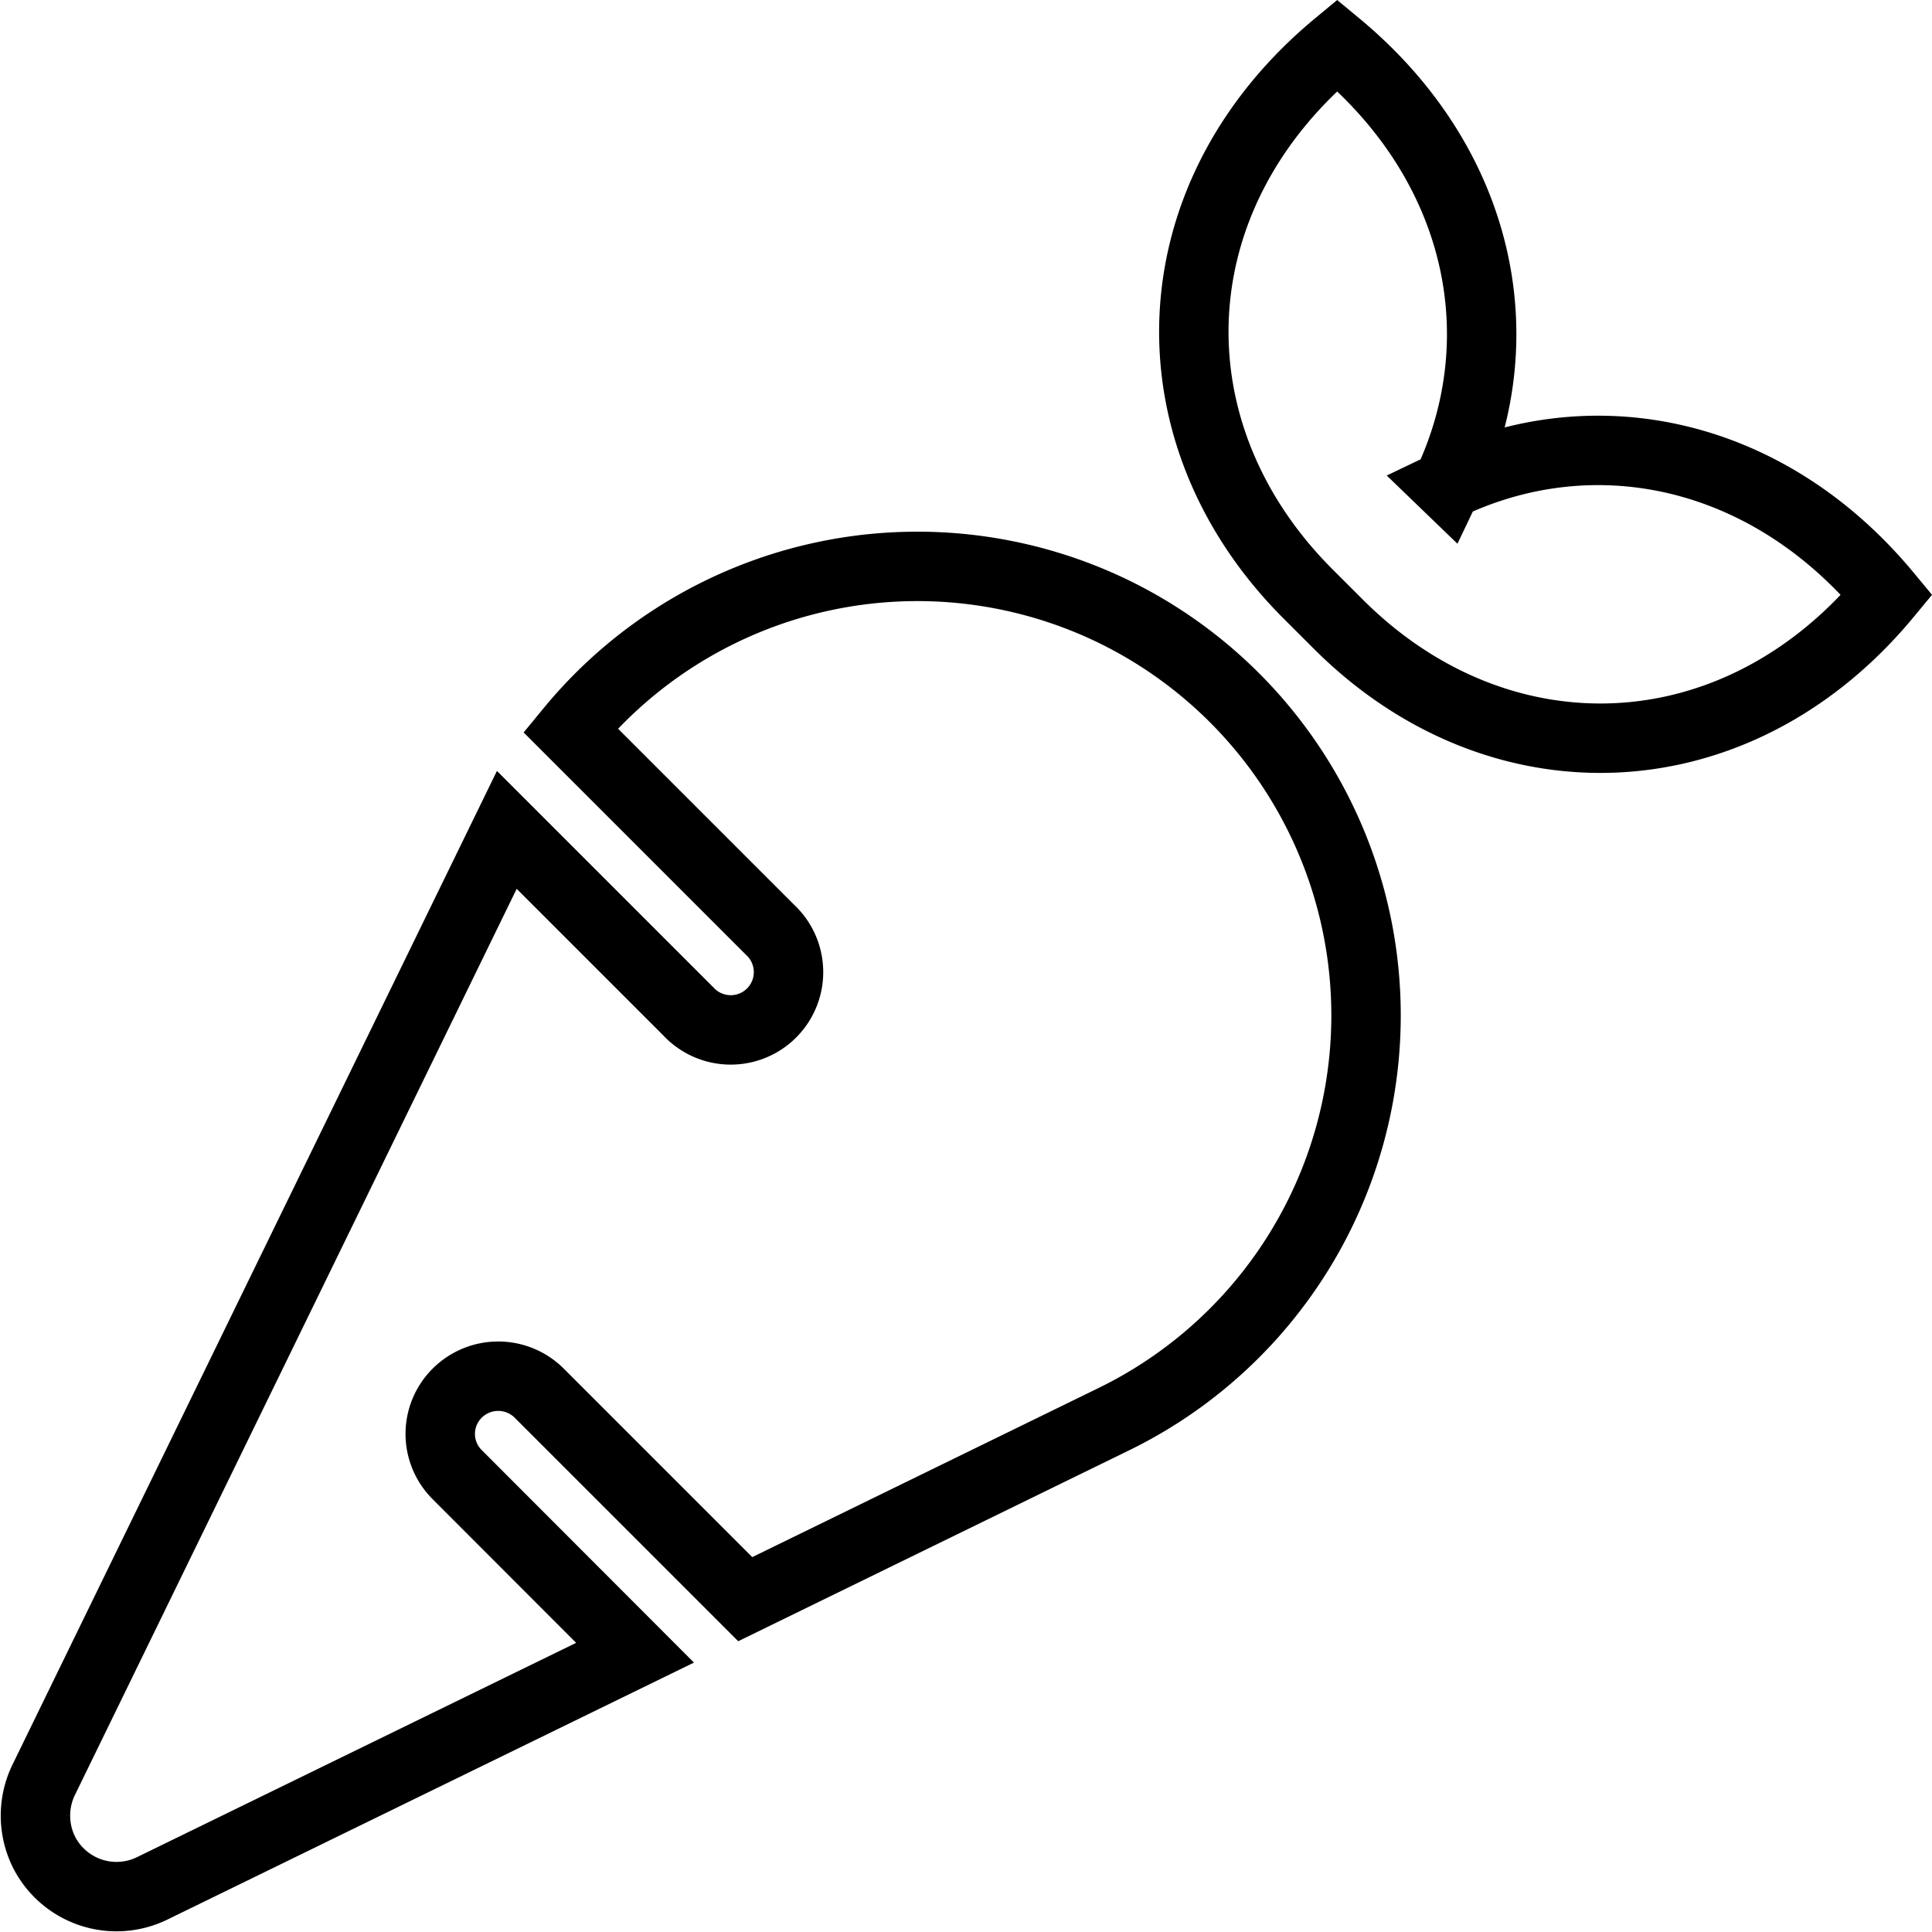<svg xmlns="http://www.w3.org/2000/svg" width="69.577" height="69.567" viewBox="0 0 69.577 69.567">
  <path id="Icon_awesome-carrot" data-name="Icon awesome-carrot" d="M38.837,20.4a16.179,16.179,0,0,0-19.563,4.272l7.19,7.19A2.081,2.081,0,1,1,23.52,34.8l-6.538-6.538L.3,62.48a2.954,2.954,0,0,0,0,2.566A2.929,2.929,0,0,0,4.2,66.387l17.4-8.492L15.2,51.487a2.068,2.068,0,0,1,0-2.944,2.091,2.091,0,0,1,2.944,0l7.424,7.424L38.85,49.481A16.181,16.181,0,0,0,38.837,20.4Zm12-4.546C53.373,10.55,52.057,4.285,46.886,0c-6.551,5.431-6.838,14-1.029,19.785L46.9,20.827c5.783,5.809,14.366,5.523,19.785-1.029-4.285-5.171-10.55-6.486-15.851-3.947Z" transform="translate(1.27 1.624)" fill="none" stroke="#000" stroke-width="2.5"/>
</svg>
